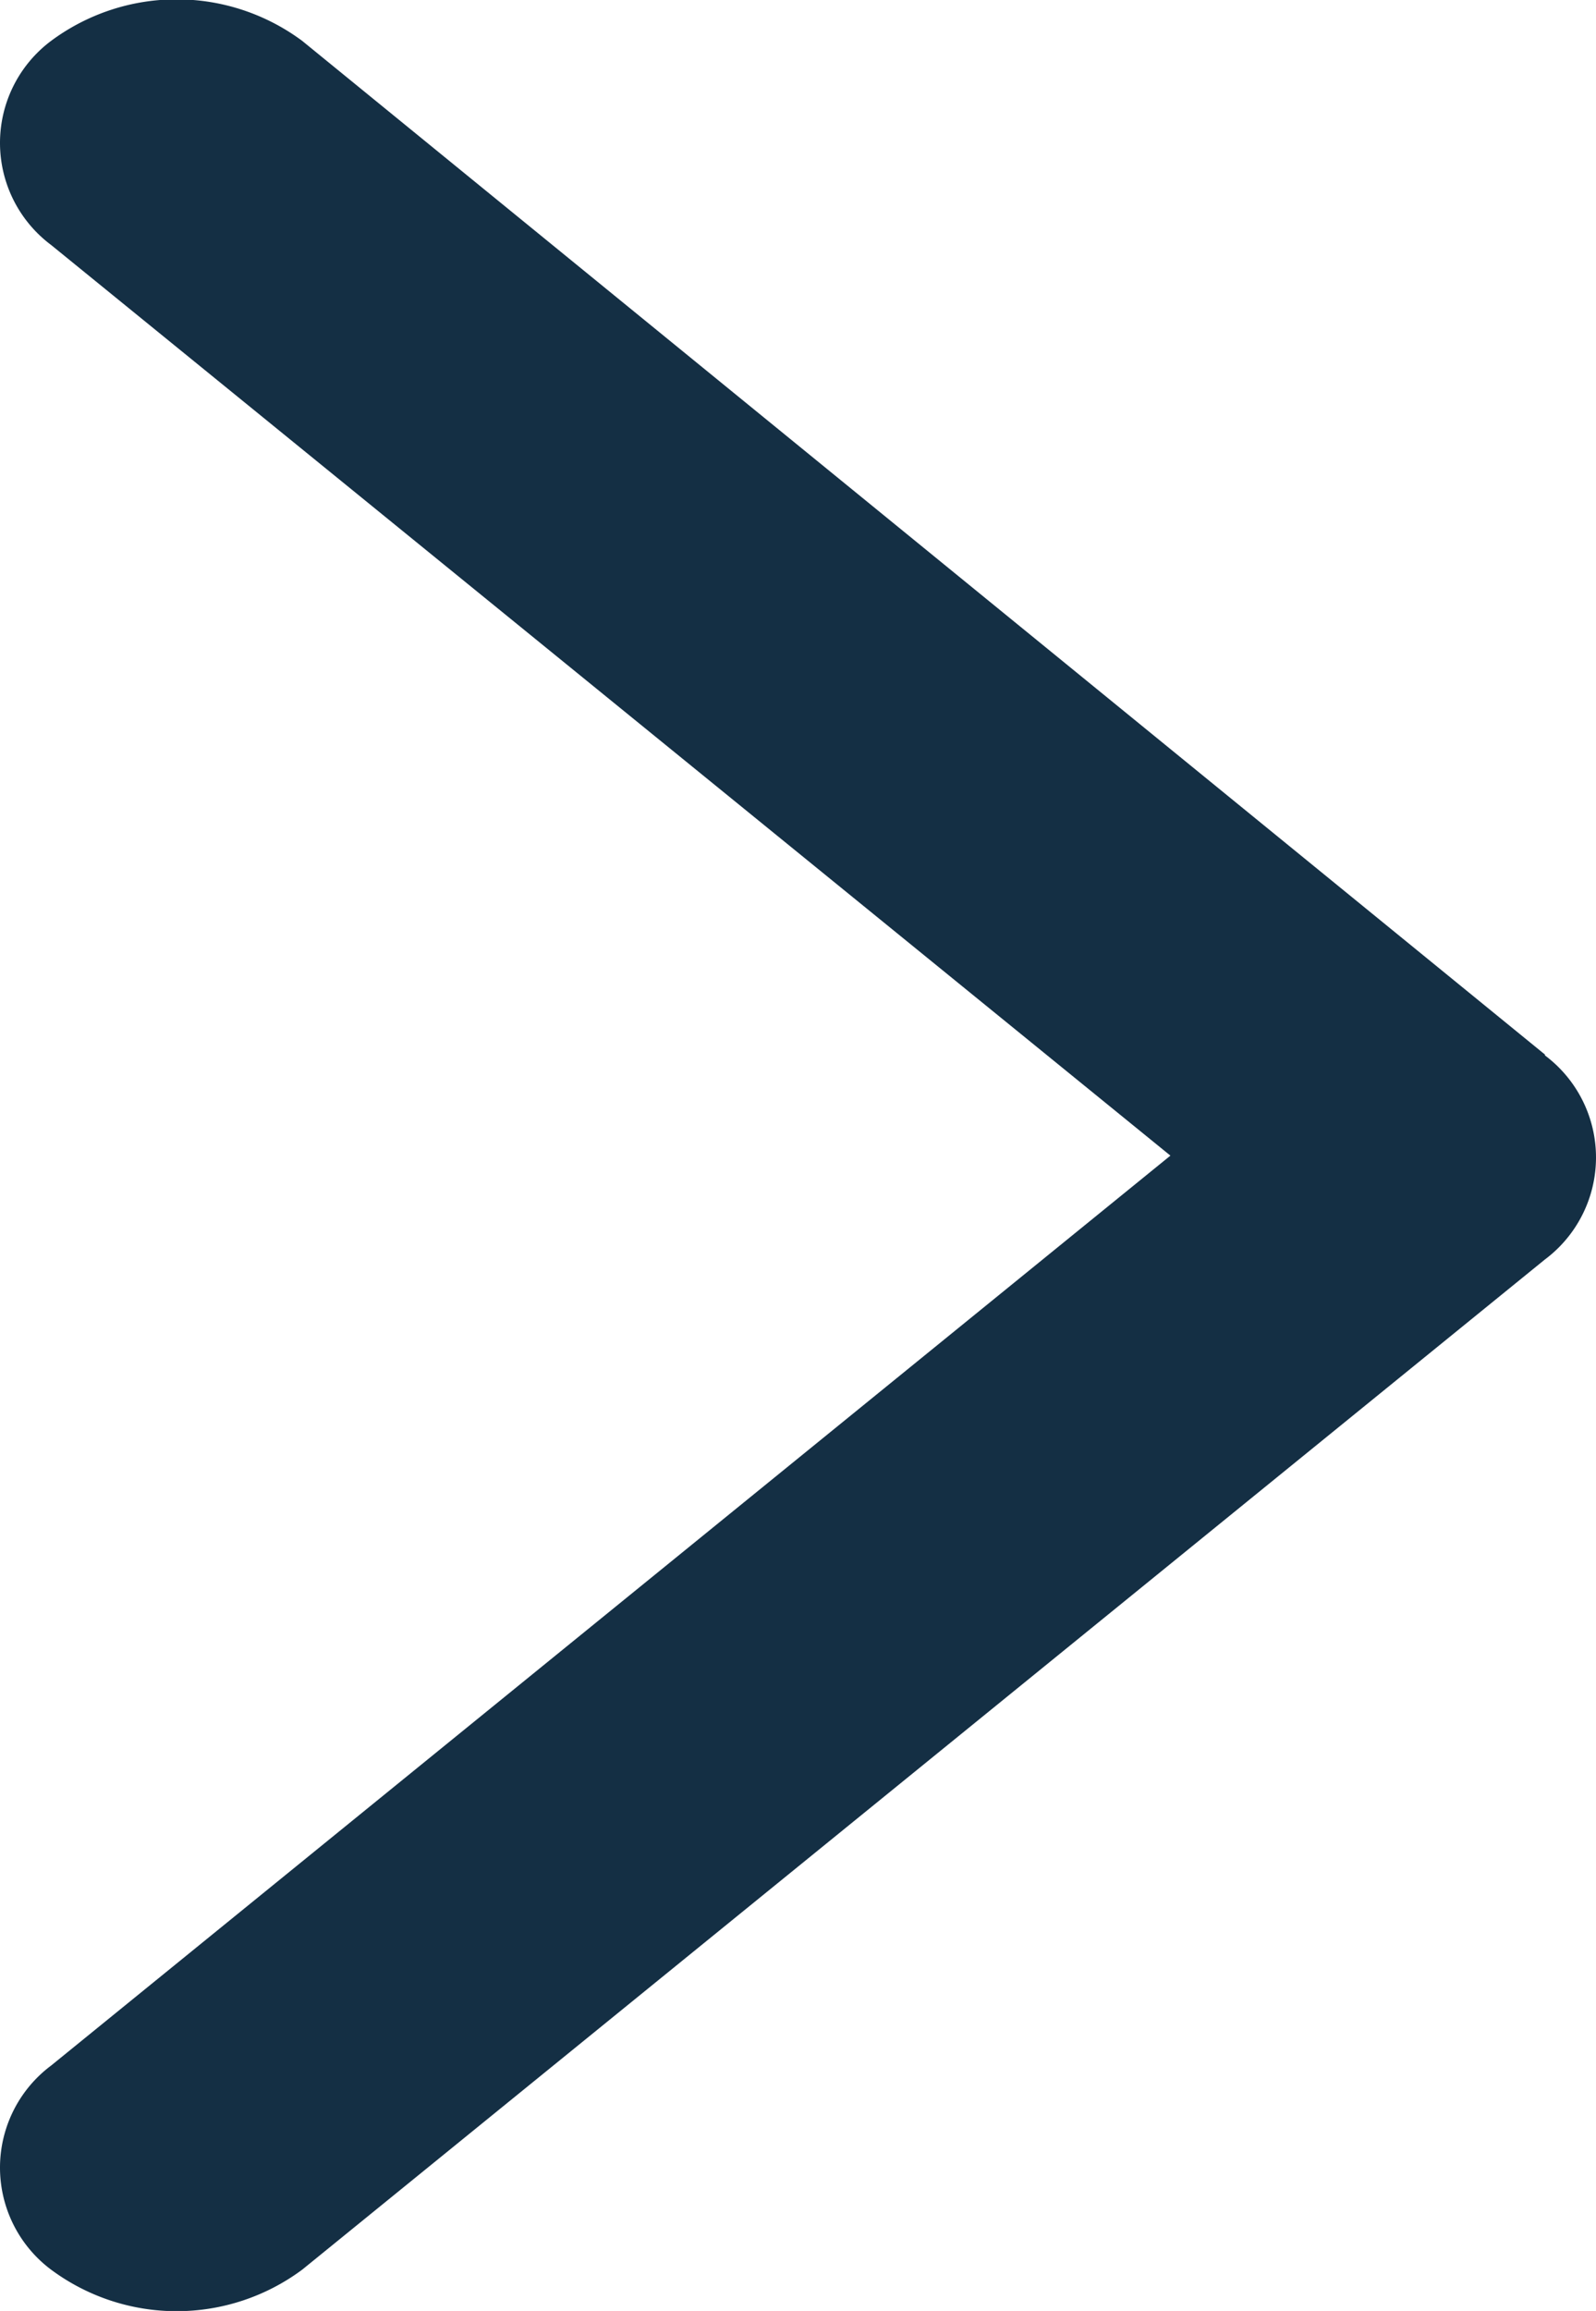 <svg xmlns="http://www.w3.org/2000/svg" width="11.059" height="16" viewBox="0 0 11.059 16">
  <path id="np_arrow_2333164_000000" d="M8.7,32.639l7.018-8.611a1.46,1.46,0,0,0,0-1.74.882.882,0,0,0-1.413,0L8,30.044,1.7,22.288a.882.882,0,0,0-1.413,0,1.46,1.46,0,0,0,0,1.74l6.994,8.611a.882.882,0,0,0,1.413,0Z" transform="translate(-21.934 16.001) rotate(-90)" fill="#142f44" fill-rule="evenodd"/>
</svg>